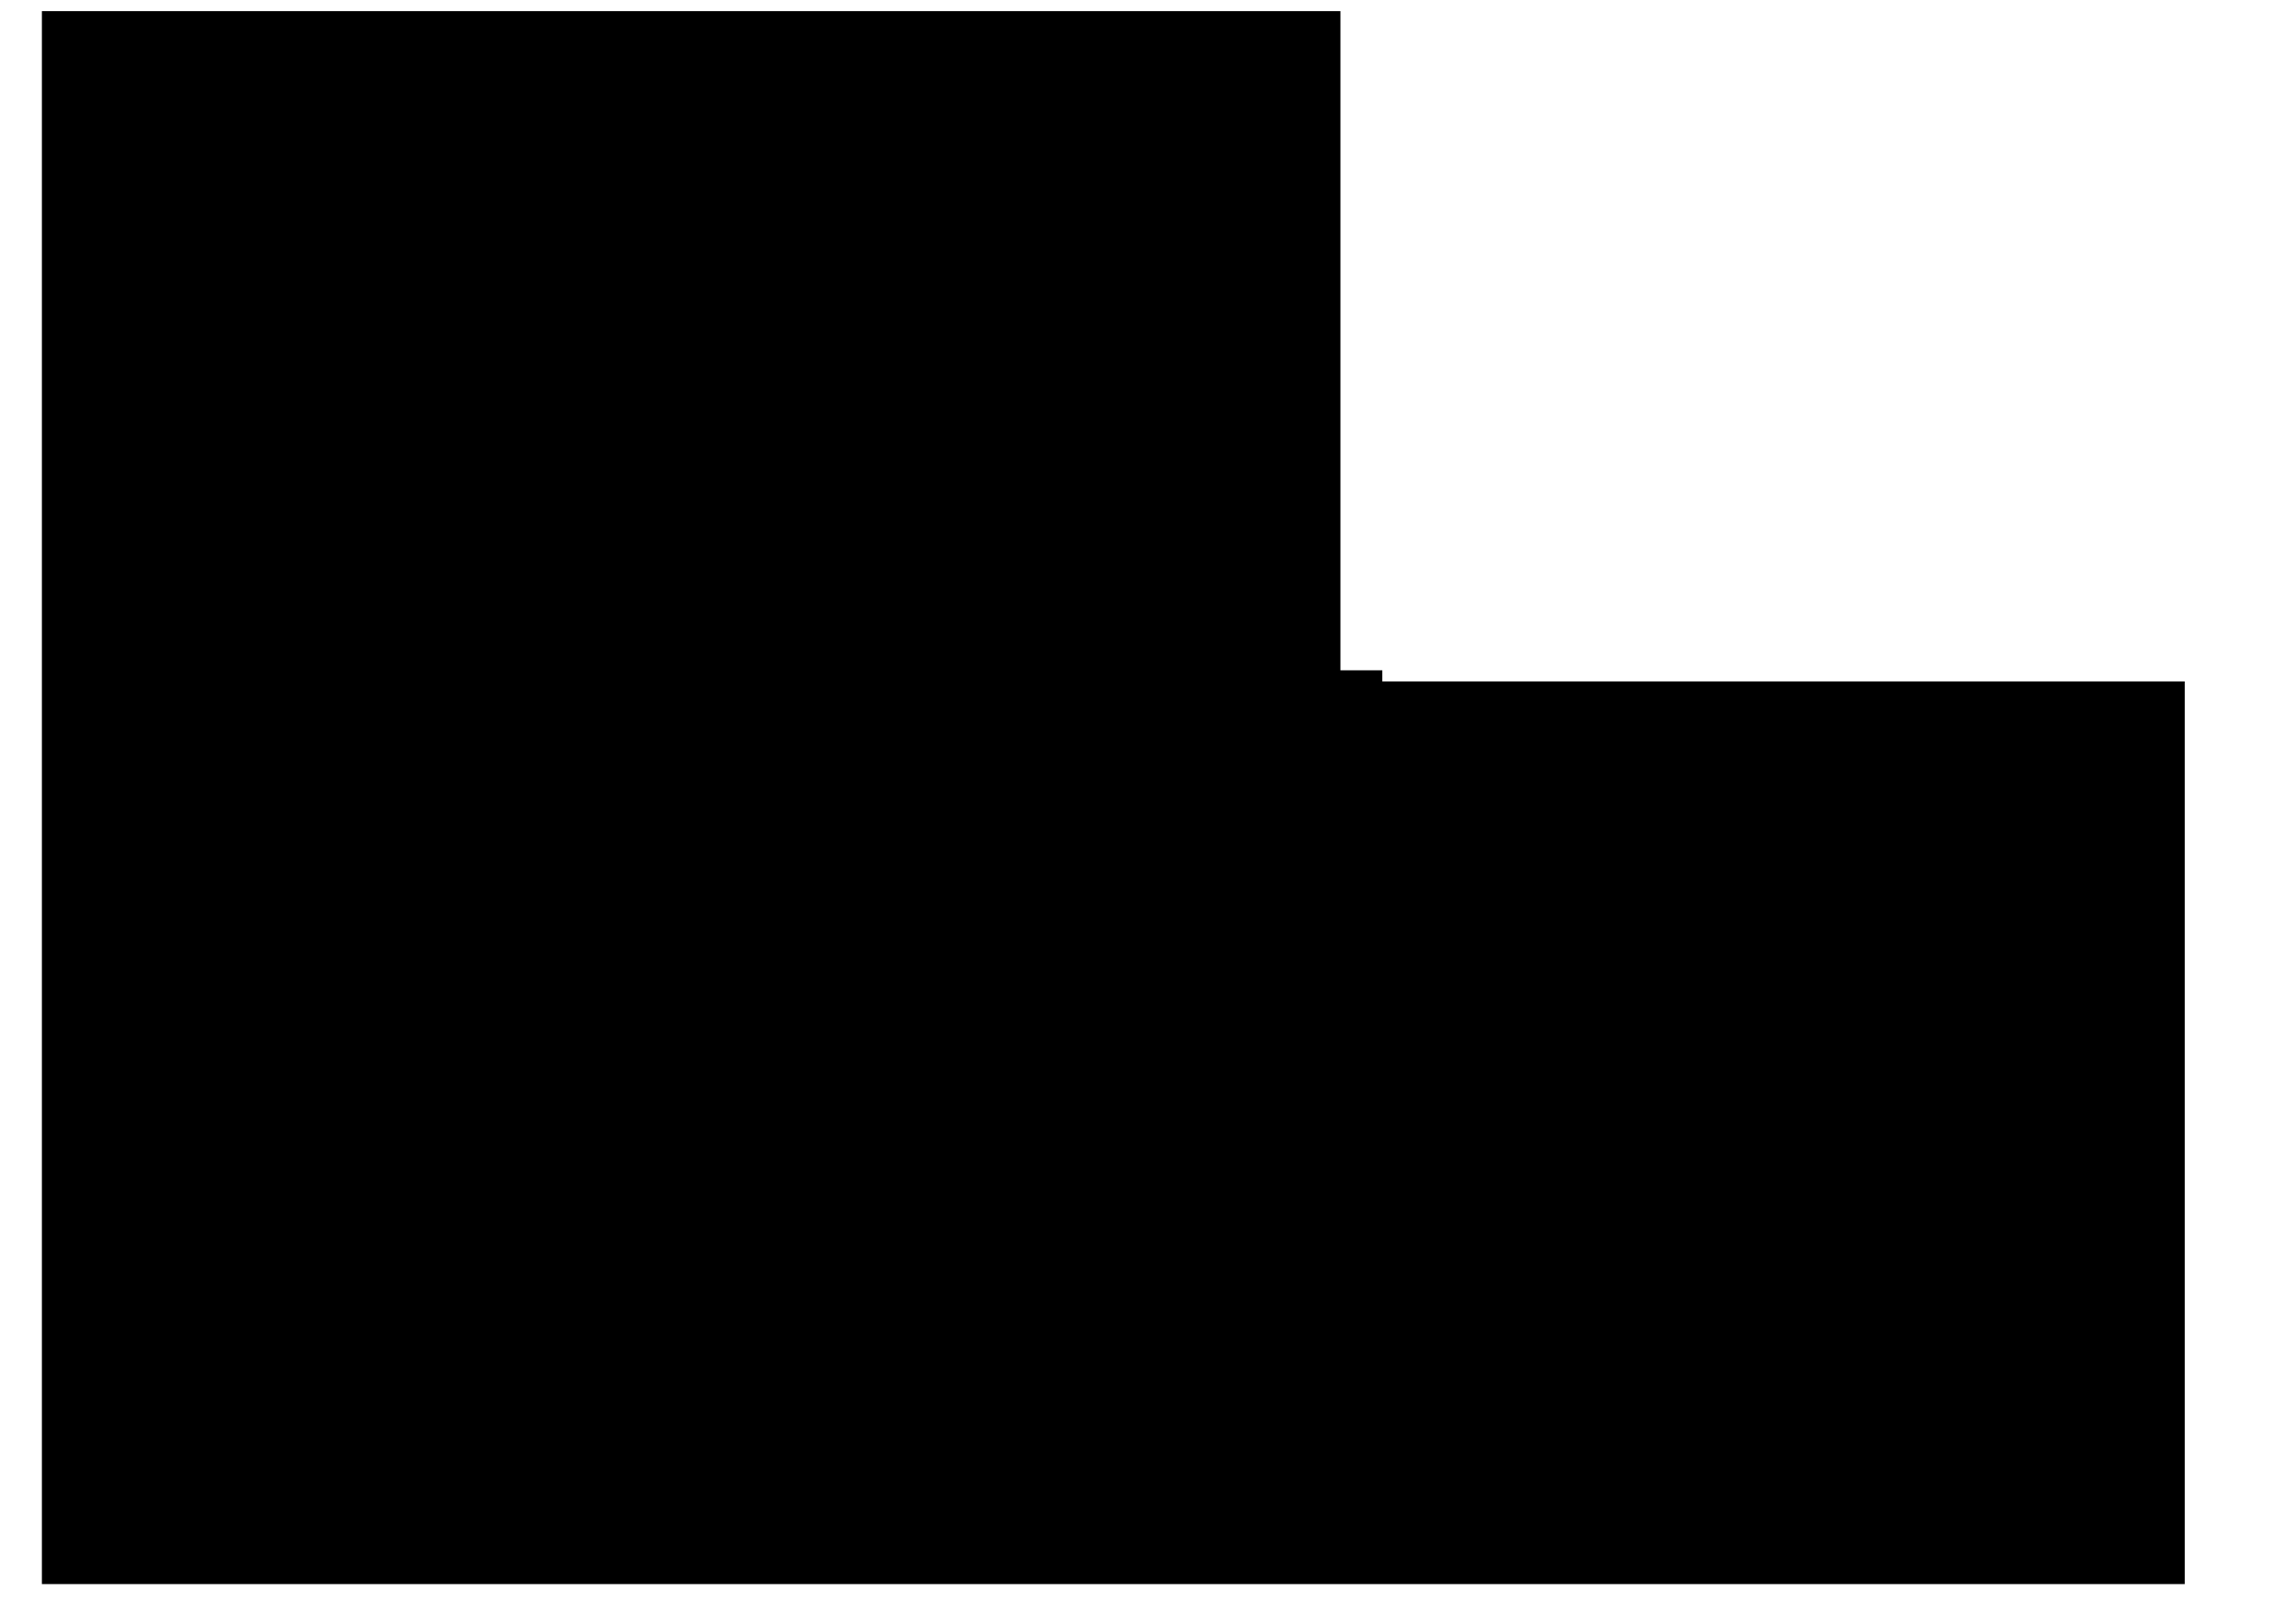 <?xml version="1.0" standalone="no"?>
<!DOCTYPE svg PUBLIC "-//W3C//DTD SVG 20010904//EN"
 "http://www.w3.org/TR/2001/REC-SVG-20010904/DTD/svg10.dtd">
<svg version="1.0" xmlns="http://www.w3.org/2000/svg"
 width="3508pt" height="2480pt" viewBox="0 0 3508 2480"
 preserveAspectRatio="xMidYMid meet">
<g transform="translate(0,2480) scale(0.1,-0.1)"
fill="#000000" stroke="none">
<path d="M640 12615 l0 -12015 16370 0 16370 0 0 6895 0 6895 -6130 0 -6130 0
0 85 0 85 -320 0 -320 0 0 5035 0 5035 -9920 0 -9920 0 0 -12015z"/>
</g>
</svg>
